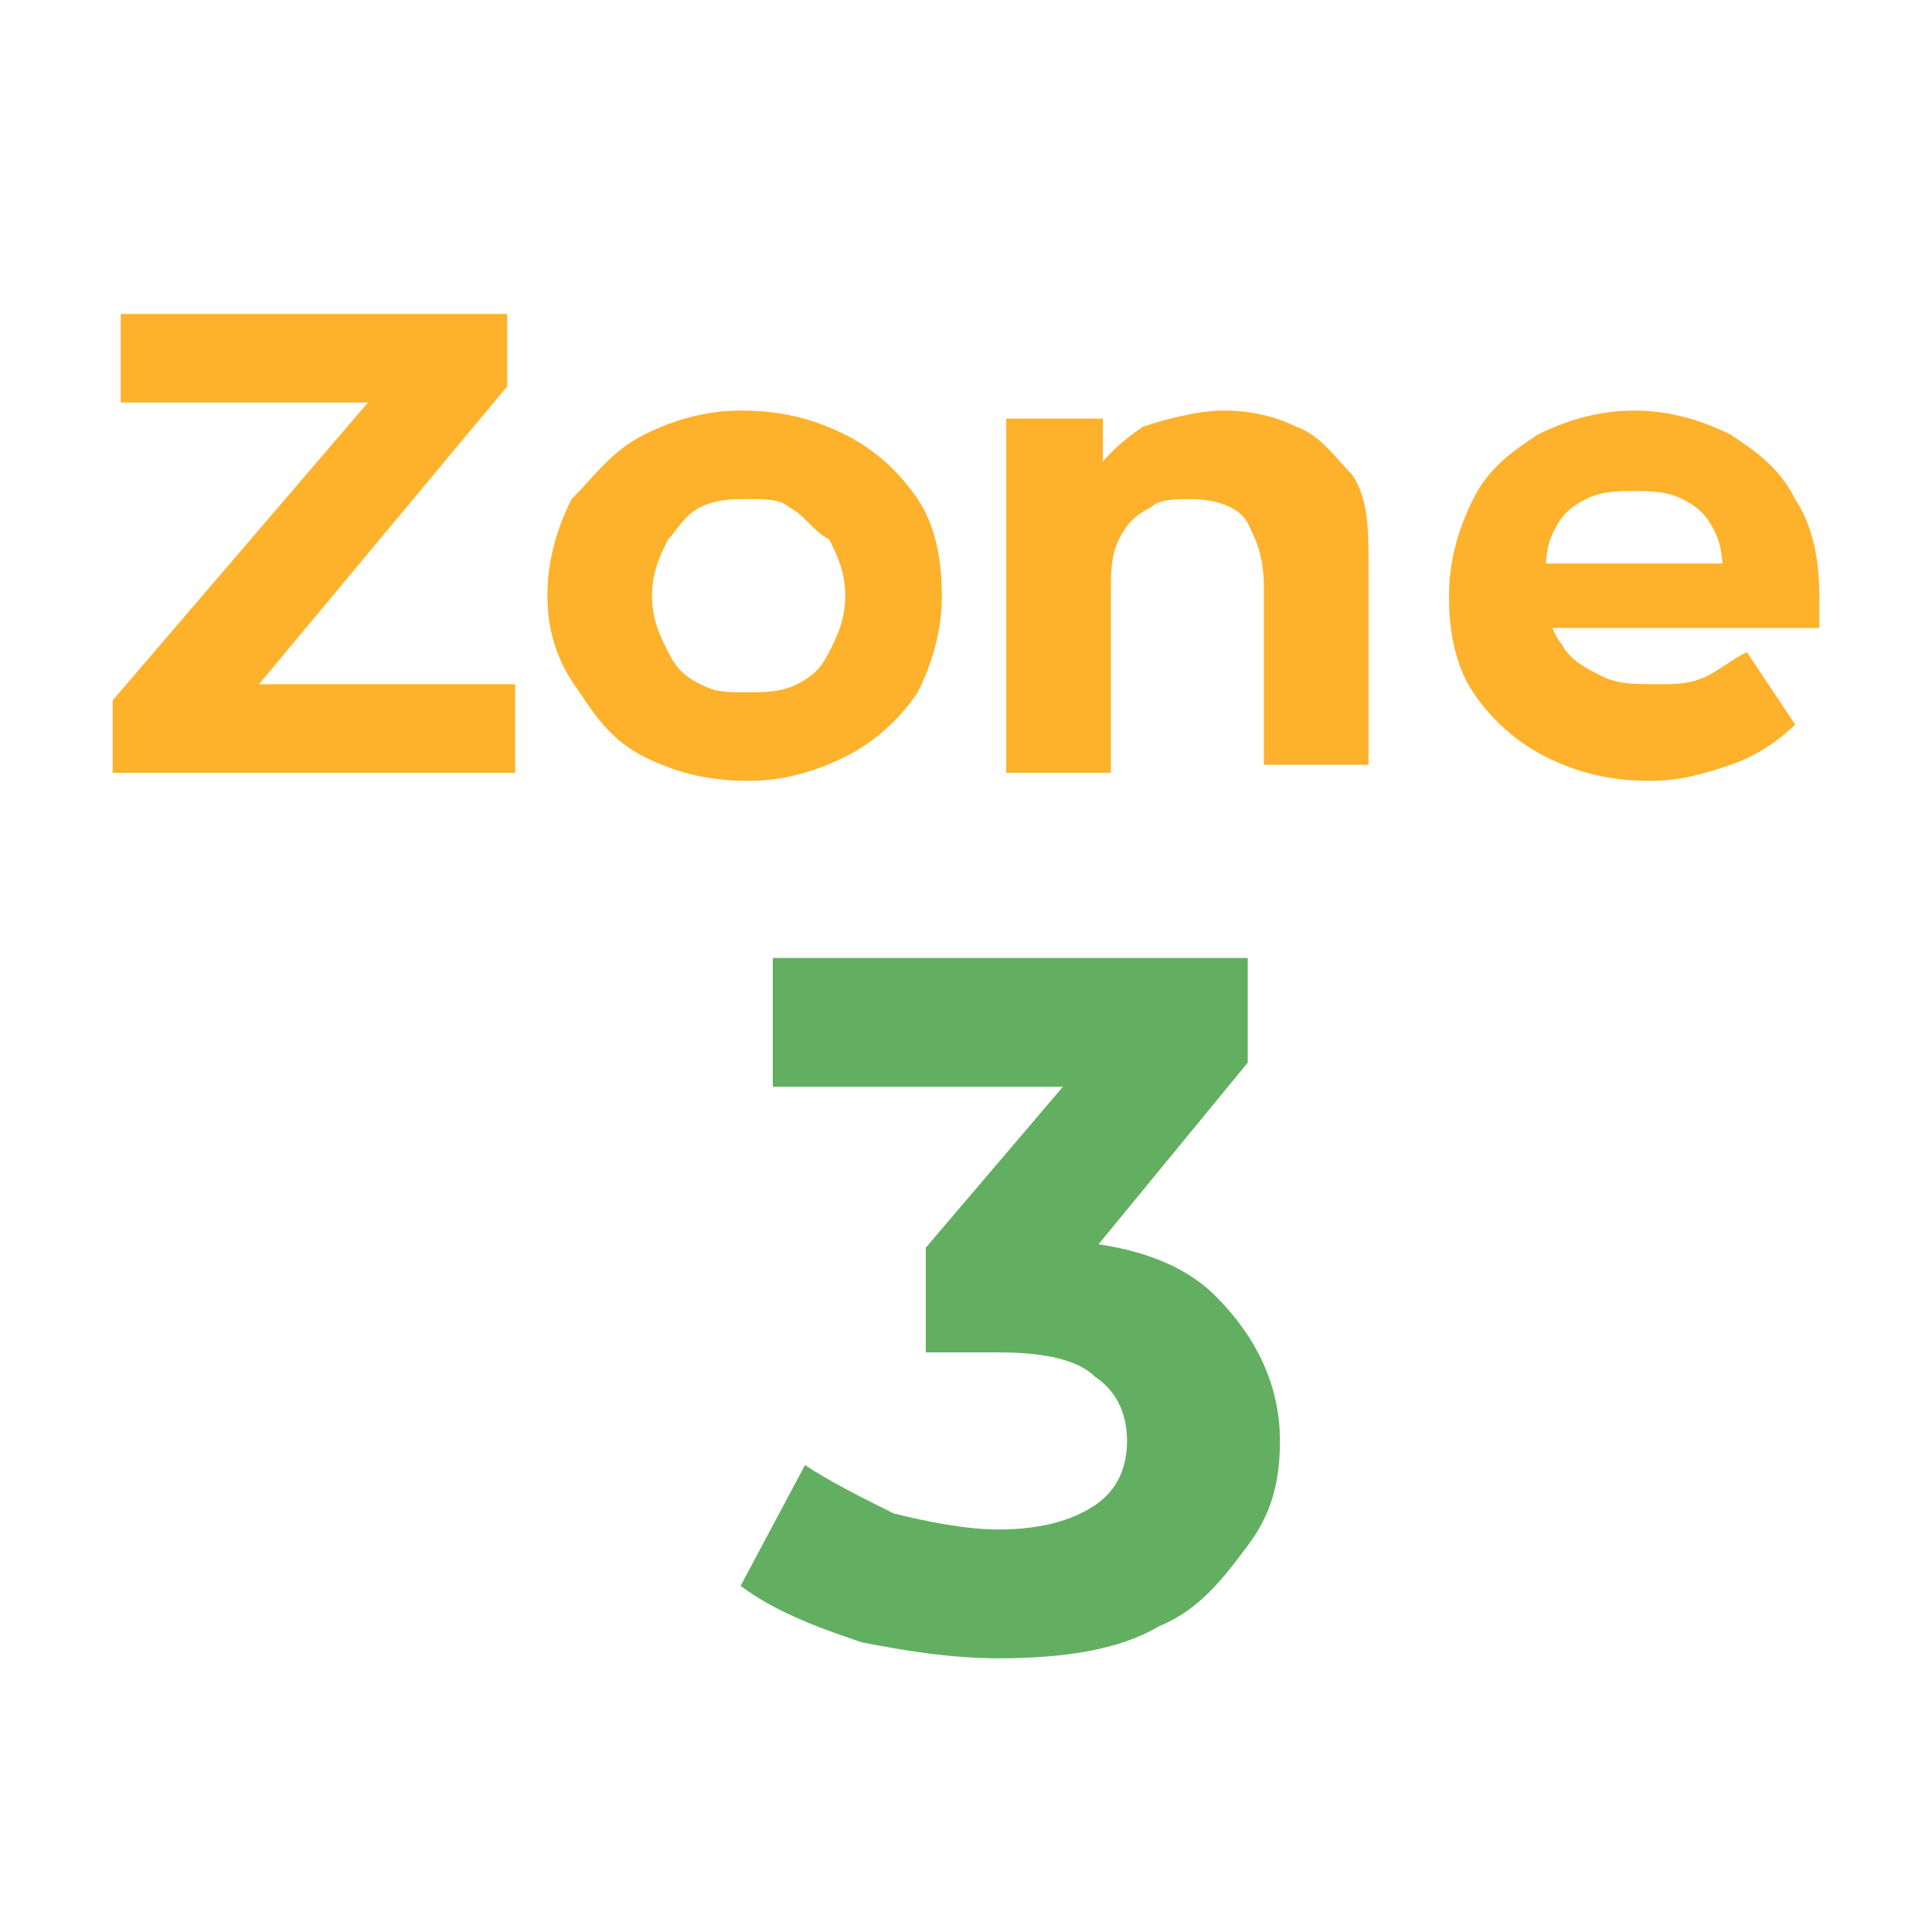 <?xml version="1.0" encoding="utf-8"?>
<!-- Generator: Adobe Illustrator 25.4.1, SVG Export Plug-In . SVG Version: 6.00 Build 0)  -->
<svg version="1.1" id="Layer_1" xmlns="http://www.w3.org/2000/svg" xmlns:xlink="http://www.w3.org/1999/xlink" x="0px" y="0px"
	 viewBox="0 0 24 24" style="enable-background:new 0 0 24 24;" xml:space="preserve">
<style type="text/css">
	.st0{fill:#FEB12B;}
	.st1{fill:#62AF62;}
</style>
<g>
	<path class="st0" d="M1.4,9.6V8.7L5,4.5l0.2,0.5H1.5V3.9h4.8v0.9L2.8,9L2.6,8.5h3.8v1.1H1.4z"/>
	<path class="st0" d="M9.3,9.7C8.8,9.7,8.4,9.6,8,9.4C7.6,9.2,7.4,8.9,7.2,8.6C6.9,8.2,6.8,7.8,6.8,7.4c0-0.4,0.1-0.8,0.3-1.2
		C7.4,5.9,7.6,5.6,8,5.4c0.4-0.2,0.8-0.3,1.2-0.3c0.5,0,0.9,0.1,1.3,0.3c0.4,0.2,0.7,0.5,0.9,0.8c0.2,0.3,0.3,0.7,0.3,1.2
		c0,0.4-0.1,0.8-0.3,1.2c-0.2,0.3-0.5,0.6-0.9,0.8C10.1,9.6,9.7,9.7,9.3,9.7z M9.3,8.6c0.2,0,0.4,0,0.6-0.1c0.2-0.1,0.3-0.2,0.4-0.4
		c0.1-0.2,0.2-0.4,0.2-0.7c0-0.3-0.1-0.5-0.2-0.7C10.1,6.6,10,6.4,9.8,6.3C9.7,6.2,9.5,6.2,9.3,6.2c-0.2,0-0.4,0-0.6,0.1
		C8.5,6.4,8.4,6.6,8.3,6.7C8.2,6.9,8.1,7.1,8.1,7.4c0,0.3,0.1,0.5,0.2,0.7c0.1,0.2,0.2,0.3,0.4,0.4C8.9,8.6,9,8.6,9.3,8.6z"/>
	<path class="st0" d="M15.2,5.1c0.4,0,0.7,0.1,0.9,0.2c0.3,0.1,0.5,0.4,0.7,0.6c0.2,0.3,0.2,0.7,0.2,1.1v2.5h-1.3V7.3
		c0-0.4-0.1-0.6-0.2-0.8s-0.4-0.3-0.7-0.3c-0.2,0-0.4,0-0.5,0.1c-0.2,0.1-0.3,0.2-0.4,0.4c-0.1,0.2-0.1,0.4-0.1,0.7v2.2h-1.3V5.2
		h1.2v1.2L13.5,6c0.2-0.3,0.4-0.5,0.7-0.7C14.5,5.2,14.9,5.1,15.2,5.1z"/>
	<path class="st0" d="M20.5,9.7c-0.5,0-0.9-0.1-1.3-0.3s-0.7-0.5-0.9-0.8c-0.2-0.3-0.3-0.7-0.3-1.2c0-0.4,0.1-0.8,0.3-1.2
		s0.5-0.6,0.8-0.8c0.4-0.2,0.8-0.3,1.2-0.3c0.4,0,0.8,0.1,1.2,0.3c0.3,0.2,0.6,0.4,0.8,0.8c0.2,0.3,0.3,0.7,0.3,1.2c0,0,0,0.1,0,0.2
		c0,0.1,0,0.1,0,0.2H19V7h2.9l-0.5,0.2c0-0.2,0-0.4-0.1-0.6c-0.1-0.2-0.2-0.3-0.4-0.4c-0.2-0.1-0.4-0.1-0.6-0.1
		c-0.2,0-0.4,0-0.6,0.1c-0.2,0.1-0.3,0.2-0.4,0.4c-0.1,0.2-0.1,0.4-0.1,0.6v0.2c0,0.2,0.1,0.5,0.2,0.6c0.1,0.2,0.3,0.3,0.5,0.4
		c0.2,0.1,0.4,0.1,0.7,0.1c0.2,0,0.4,0,0.6-0.1c0.2-0.1,0.3-0.2,0.5-0.3L22.3,9c-0.2,0.2-0.5,0.4-0.8,0.5
		C21.2,9.6,20.9,9.7,20.5,9.7z"/>
</g>
<g>
	<path class="st1" d="M12.4,20.6c-0.6,0-1.2-0.1-1.7-0.2c-0.6-0.2-1.1-0.4-1.5-0.7l0.8-1.5c0.3,0.2,0.7,0.4,1.1,0.6
		c0.4,0.1,0.9,0.2,1.3,0.2c0.5,0,0.9-0.1,1.2-0.3c0.3-0.2,0.4-0.5,0.4-0.8c0-0.3-0.1-0.6-0.4-0.8c-0.2-0.2-0.6-0.3-1.2-0.3h-0.9
		v-1.3l2.3-2.7l0.2,0.7H9.6v-1.6h5.9v1.3L13.2,16l-1-0.6h0.6c1,0,1.8,0.2,2.3,0.7c0.5,0.5,0.8,1.1,0.8,1.8c0,0.5-0.1,0.9-0.4,1.3
		c-0.3,0.4-0.6,0.8-1.1,1C13.9,20.5,13.2,20.6,12.4,20.6z"/>
</g>
</svg>
